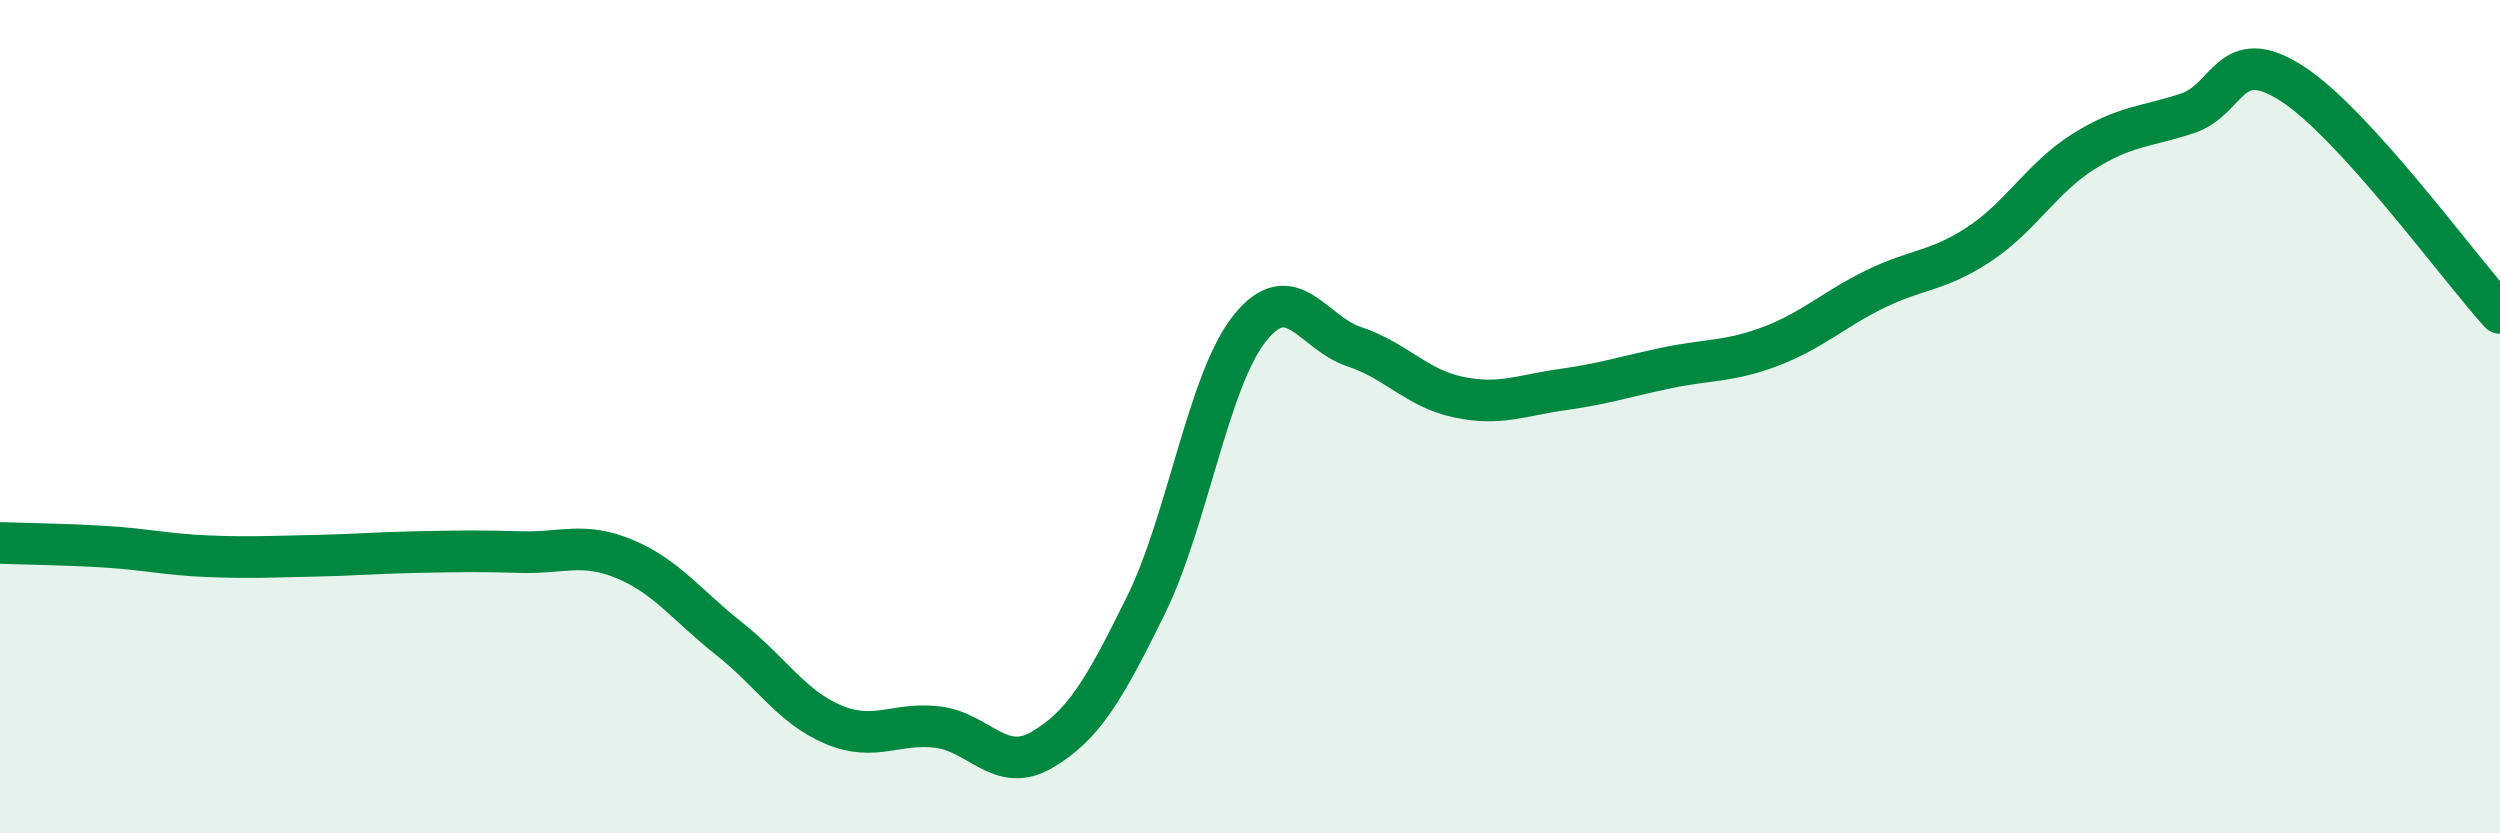 
    <svg width="60" height="20" viewBox="0 0 60 20" xmlns="http://www.w3.org/2000/svg">
      <path
        d="M 0,13.03 C 0.5,13.05 1.5,13.06 2.5,13.12 C 3.5,13.18 4,13.31 5,13.35 C 6,13.39 6.5,13.36 7.5,13.34 C 8.5,13.32 9,13.27 10,13.25 C 11,13.23 11.5,13.22 12.5,13.25 C 13.5,13.28 14,13 15,13.42 C 16,13.84 16.5,14.54 17.5,15.33 C 18.5,16.12 19,16.97 20,17.39 C 21,17.81 21.5,17.33 22.5,17.45 C 23.5,17.57 24,18.58 25,18 C 26,17.42 26.5,16.56 27.5,14.53 C 28.5,12.5 29,9.11 30,7.87 C 31,6.63 31.5,7.99 32.5,8.32 C 33.5,8.65 34,9.32 35,9.53 C 36,9.74 36.5,9.49 37.5,9.35 C 38.5,9.21 39,9.04 40,8.83 C 41,8.62 41.5,8.69 42.5,8.31 C 43.5,7.93 44,7.43 45,6.94 C 46,6.45 46.5,6.52 47.5,5.86 C 48.5,5.2 49,4.27 50,3.64 C 51,3.01 51.5,3.05 52.5,2.72 C 53.5,2.39 53.5,1.04 55,2 C 56.5,2.96 59,6.41 60,7.51L60 20L0 20Z"
        fill="#008740"
        opacity="0.1"
        stroke-linecap="round"
        stroke-linejoin="round"
      />
      <path
        d="M 0,13.03 C 0.5,13.05 1.5,13.06 2.5,13.12 C 3.5,13.18 4,13.31 5,13.35 C 6,13.39 6.5,13.36 7.5,13.34 C 8.5,13.32 9,13.27 10,13.25 C 11,13.23 11.5,13.22 12.5,13.25 C 13.5,13.28 14,13 15,13.42 C 16,13.84 16.5,14.54 17.5,15.33 C 18.5,16.12 19,16.97 20,17.39 C 21,17.81 21.5,17.33 22.5,17.45 C 23.5,17.57 24,18.58 25,18 C 26,17.42 26.5,16.56 27.5,14.53 C 28.5,12.5 29,9.11 30,7.87 C 31,6.63 31.5,7.99 32.5,8.32 C 33.5,8.65 34,9.32 35,9.53 C 36,9.74 36.5,9.49 37.5,9.35 C 38.5,9.21 39,9.04 40,8.83 C 41,8.62 41.5,8.69 42.5,8.31 C 43.5,7.93 44,7.43 45,6.94 C 46,6.45 46.5,6.52 47.5,5.86 C 48.5,5.2 49,4.27 50,3.64 C 51,3.01 51.5,3.05 52.5,2.72 C 53.5,2.39 53.5,1.04 55,2 C 56.5,2.96 59,6.41 60,7.51"
        stroke="#008740"
        stroke-width="1"
        fill="none"
        stroke-linecap="round"
        stroke-linejoin="round"
      />
    </svg>
  